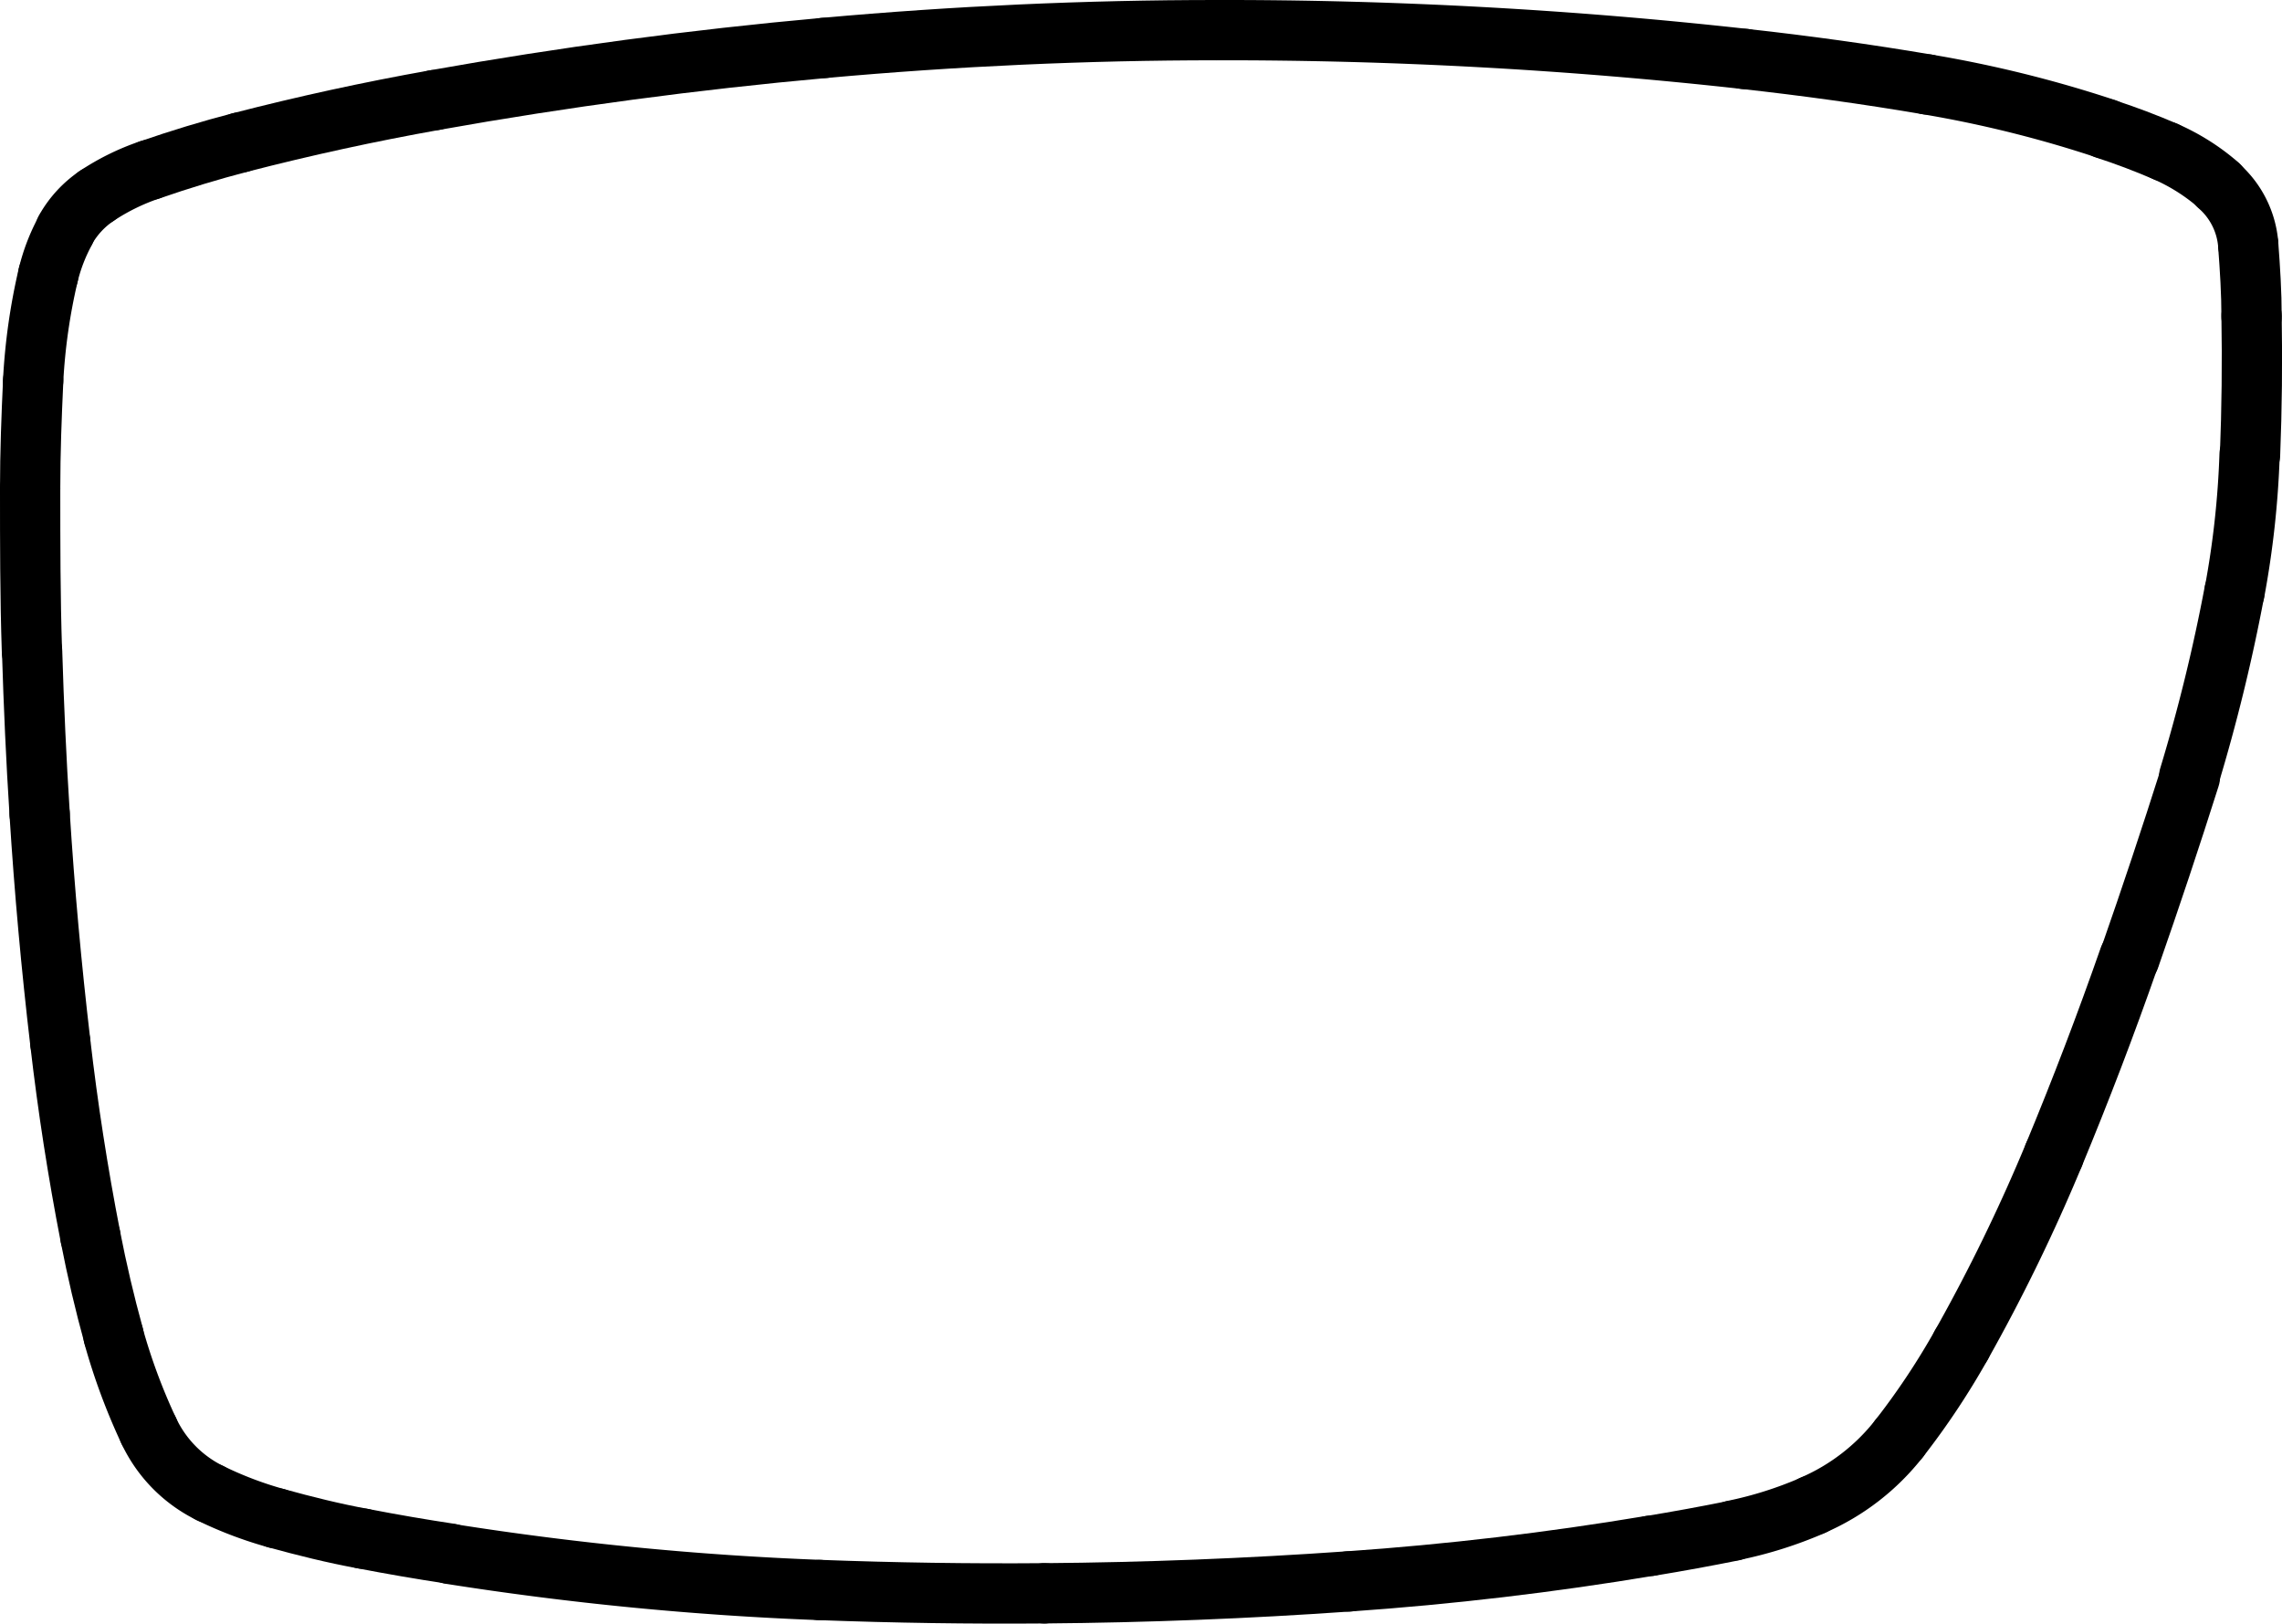 <svg xmlns="http://www.w3.org/2000/svg" viewBox="0 0 151.4 107.72"><defs><style>.cls-1{fill:none;stroke:#000;stroke-linecap:round;stroke-miterlimit:10;stroke-width:4px;}</style></defs><g id="Ebene_2" data-name="Ebene 2"><g id="Ebene_1-2" data-name="Ebene 1"><path class="cls-1" d="M28.84,6.64Q22.33,7.8,15.94,9.45"/><path class="cls-1" d="M15.94,9.45q-3,.78-6,1.82"/><path class="cls-1" d="M9.93,11.27A15.09,15.09,0,0,0,6.41,13"/><path class="cls-1" d="M6.41,13a6.66,6.66,0,0,0-2.08,2.27"/><path class="cls-1" d="M4.33,15.31A12.1,12.1,0,0,0,3.2,18.24"/><path class="cls-1" d="M3.2,18.24a39.8,39.8,0,0,0-1,7"/><path class="cls-1" d="M2.2,25.28C2.09,27.66,2,30,2,32.42"/><path class="cls-1" d="M2,32.42c0,3.6,0,7.2.12,10.79"/><path class="cls-1" d="M2.13,43.21c.11,3.6.27,7.19.5,10.78"/><path class="cls-1" d="M2.63,54Q3.11,61.6,4,69.16"/><path class="cls-1" d="M4,69.16q.75,6.48,2,12.89"/><path class="cls-1" d="M6,82.05c.43,2.21.94,4.39,1.54,6.56"/><path class="cls-1" d="M7.53,88.61A40.24,40.24,0,0,0,9.86,94.9"/><path class="cls-1" d="M9.86,94.9a8.72,8.72,0,0,0,4.07,4.15"/><path class="cls-1" d="M13.93,99.05a25.39,25.39,0,0,0,4.4,1.67"/><path class="cls-1" d="M18.33,100.72c1.89.52,3.81,1,5.73,1.35"/><path class="cls-1" d="M24.06,102.07q2.89.56,5.81,1"/><path class="cls-1" d="M29.87,103.09a207.7,207.7,0,0,0,24.51,2.39"/><path class="cls-1" d="M54.38,105.48q7.45.28,14.91.22"/><path class="cls-1" d="M69.29,105.7q10.09-.08,20.18-.79"/><path class="cls-1" d="M89.47,104.91q10.07-.7,20-2.36"/><path class="cls-1" d="M109.51,102.55q2.74-.45,5.47-1"/><path class="cls-1" d="M115,101.53a26.56,26.56,0,0,0,5.28-1.67"/><path class="cls-1" d="M120.26,99.86A14.66,14.66,0,0,0,126,95.43"/><path class="cls-1" d="M126,95.43a49.59,49.59,0,0,0,4.13-6.21"/><path class="cls-1" d="M130.13,89.22a118,118,0,0,0,6.13-12.59"/><path class="cls-1" d="M136.26,76.63q2.69-6.48,5-13.09"/><path class="cls-1" d="M141.29,63.54q2.1-6,4-12"/><path class="cls-1" d="M145.24,51.53a117,117,0,0,0,3-12.25"/><path class="cls-1" d="M148.25,39.28a60.77,60.77,0,0,0,1-9.12"/><path class="cls-1" d="M149.28,30.16q.18-4.59.1-9.19"/><path class="cls-1" d="M149.38,21c0-1.58-.1-3.16-.22-4.74"/><path class="cls-1" d="M149.16,16.23a5.79,5.79,0,0,0-2-3.94"/><path class="cls-1" d="M147.2,12.29a13.77,13.77,0,0,0-3.54-2.24"/><path class="cls-1" d="M143.66,10.05c-1.3-.56-2.62-1.06-4-1.51"/><path class="cls-1" d="M139.7,8.54A79.4,79.4,0,0,0,127.86,5.6"/><path class="cls-1" d="M127.86,5.6c-4-.68-8.06-1.24-12.12-1.69"/><path class="cls-1" d="M115.74,3.91A312.48,312.48,0,0,0,80.73,2"/><path class="cls-1" d="M80.73,2q-13,0-26.05,1.18"/><path class="cls-1" d="M54.68,3.18q-13,1.17-25.84,3.46"/></g></g></svg>